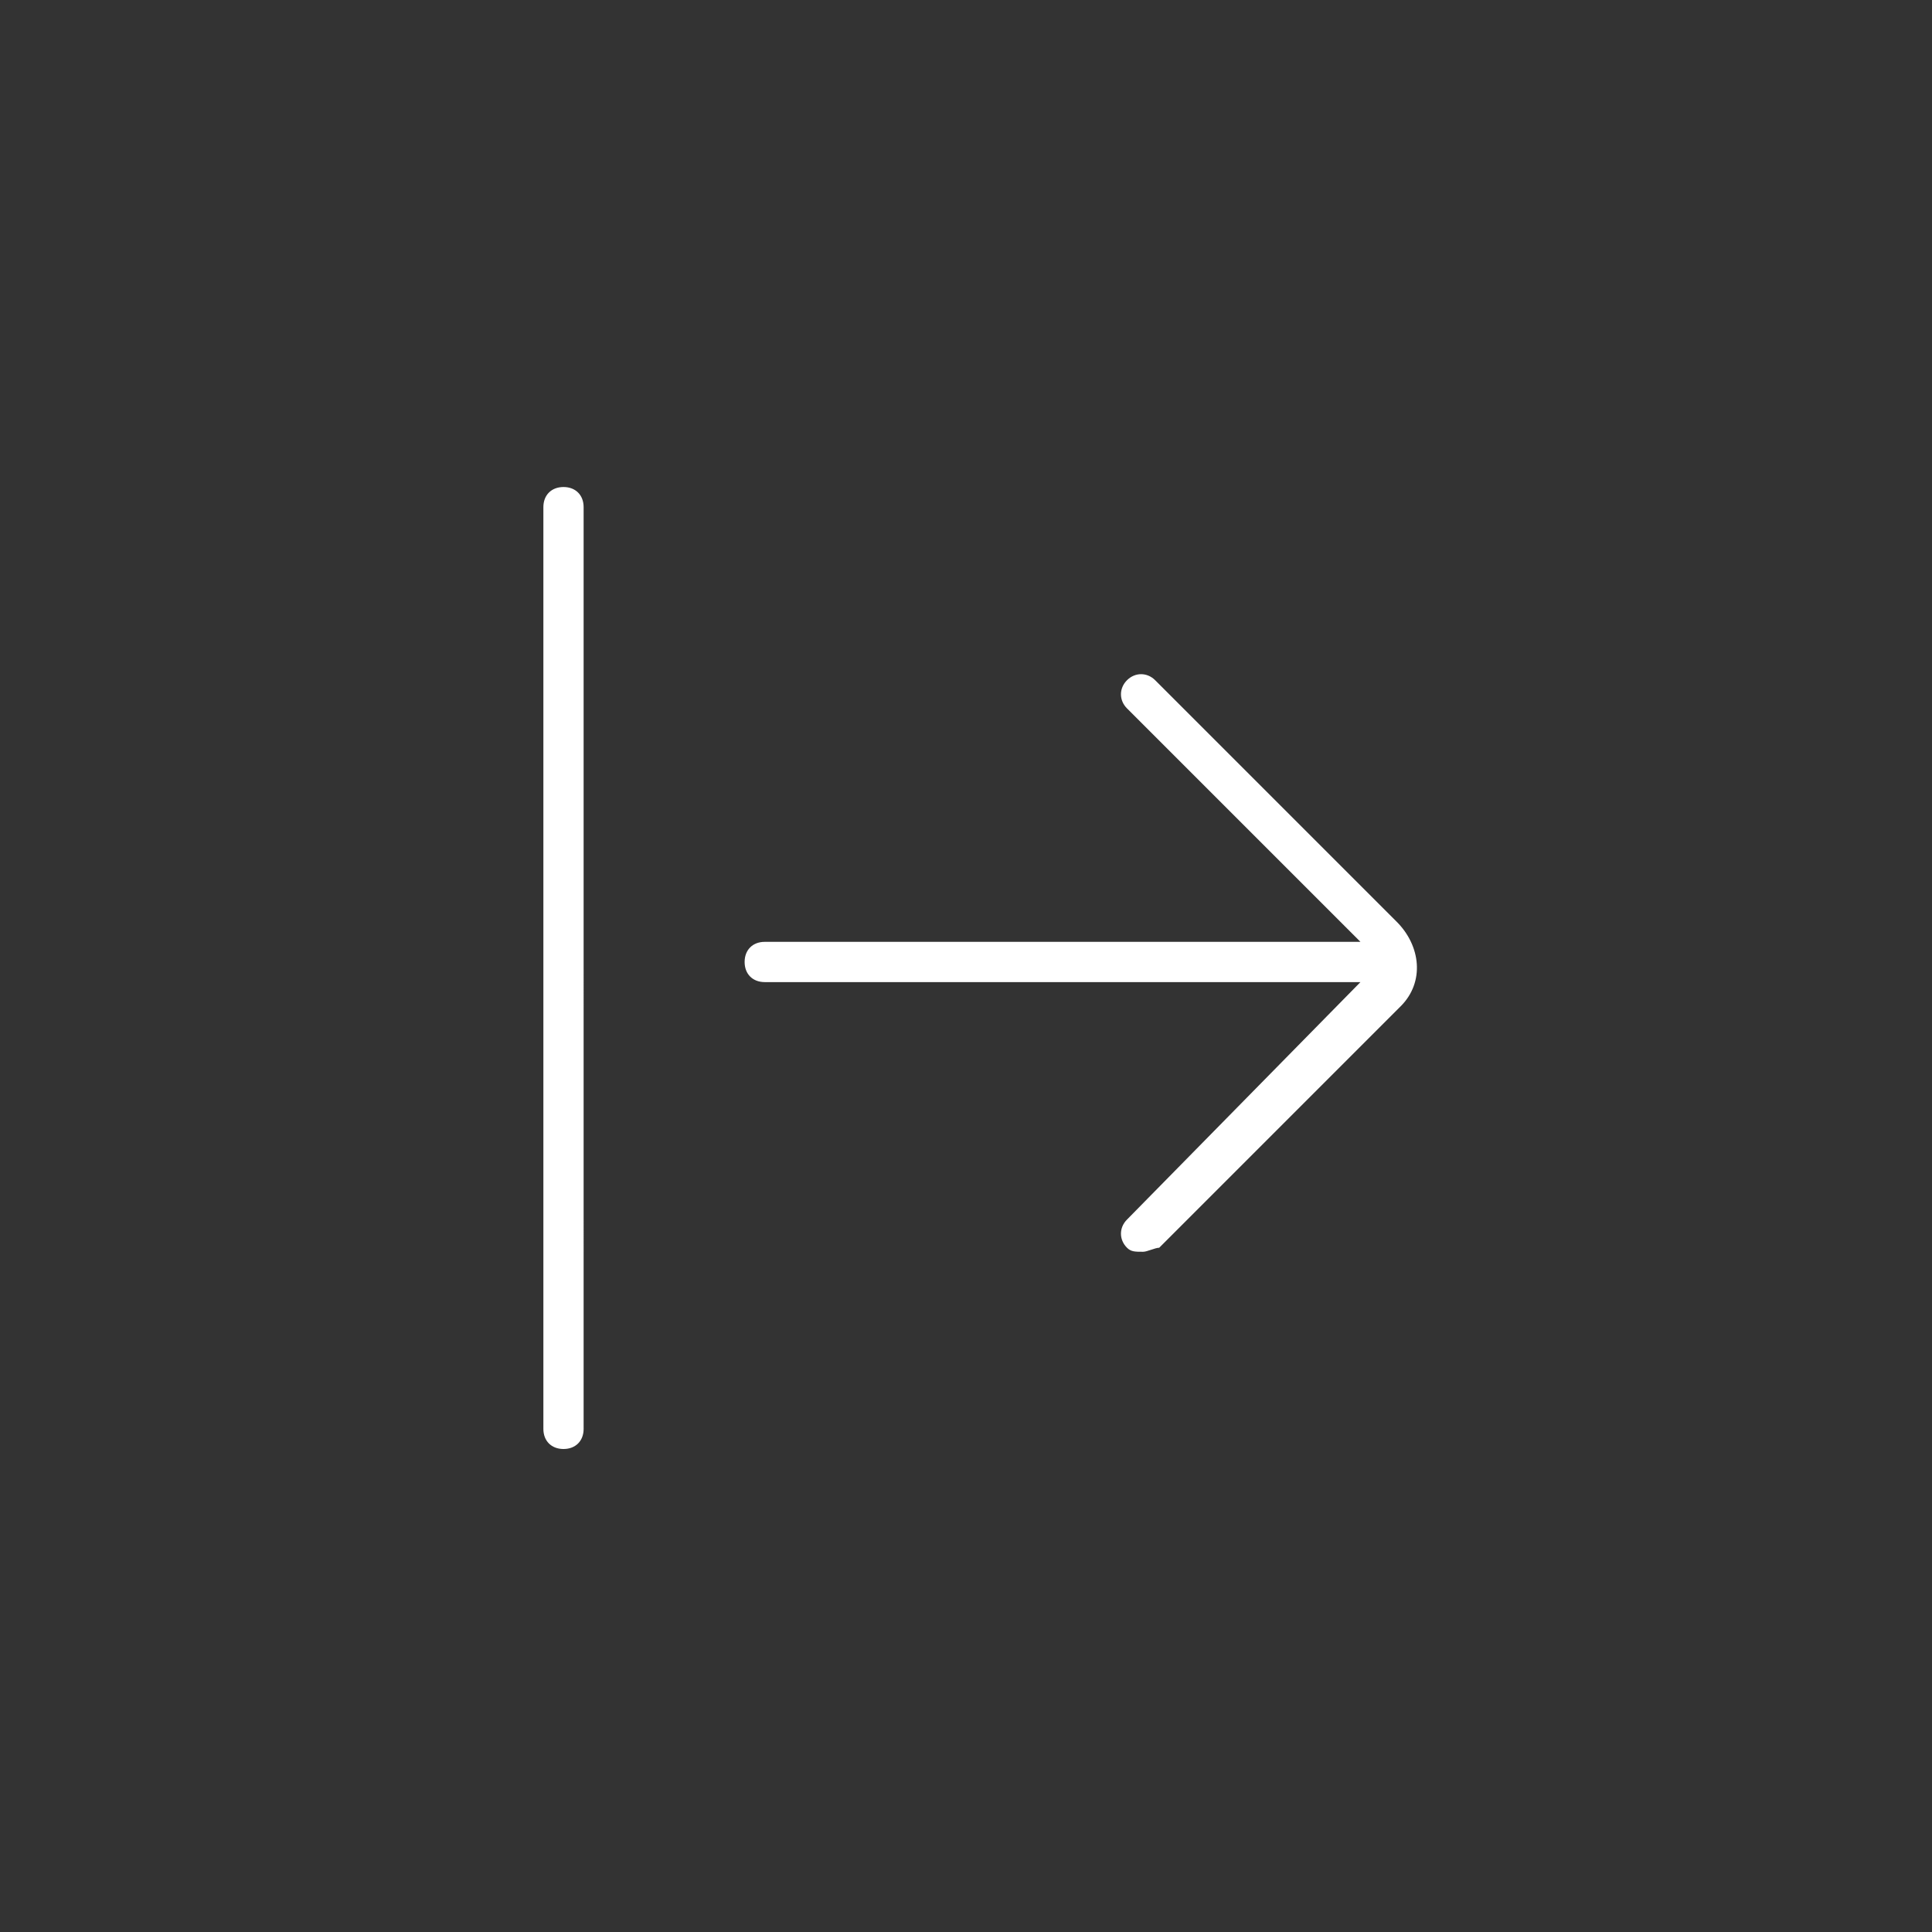 <svg xmlns="http://www.w3.org/2000/svg" viewBox="0 0 48 48" fill="#fff"><rect x="0" y="0" width="48" height="48" fill="#333333" stroke="none"/><path d="M14 12.1c-.3 0-.5.2-.5.5v22.9c0 .3.2.5.5.5s.5-.2.5-.5V12.6c0-.3-.2-.5-.5-.5zm14.7 4.8c-.2-.2-.5-.2-.7 0s-.2.5 0 .7l5.8 5.8H19c-.3 0-.5.2-.5.5s.2.5.5.5h14.8L28 30.3c-.2.2-.2.5 0 .7.1.1.2.1.4.1.1 0 .3-.1.4-.1l6-6c.6-.6.5-1.5-.1-2.1l-6-6z"/></svg>